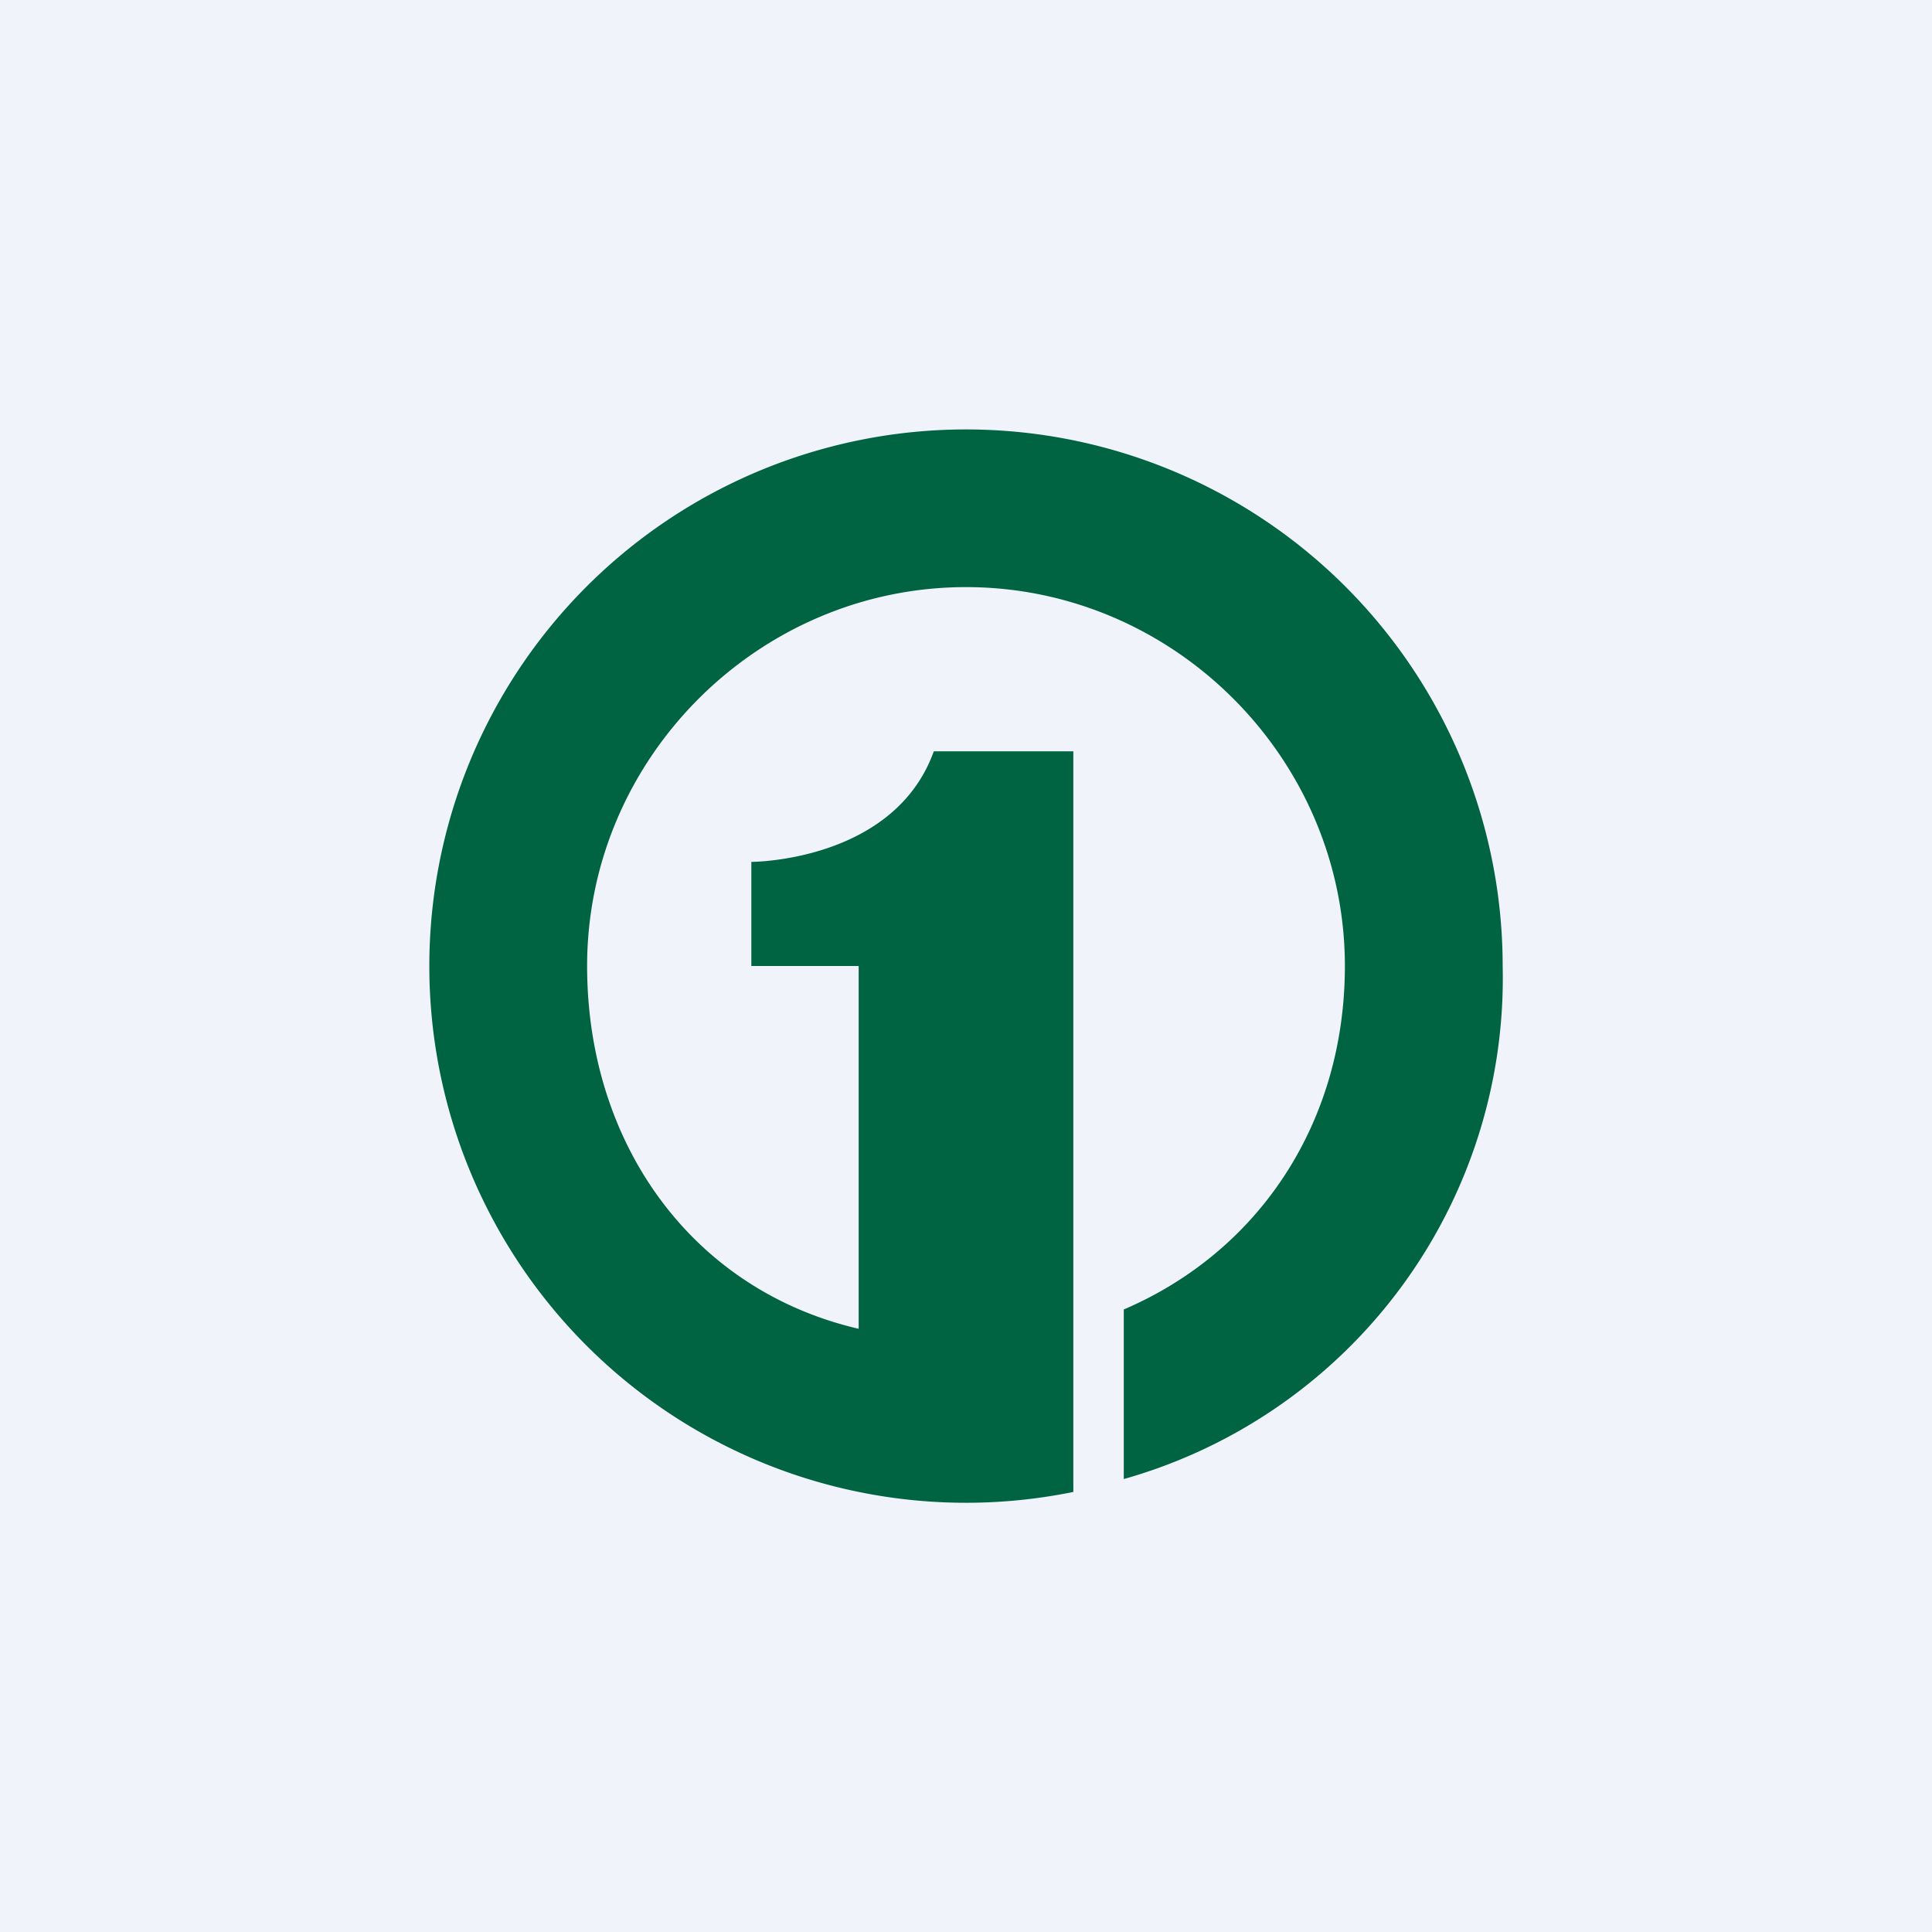 <!-- by TradingView --><svg width="18" height="18" viewBox="0 0 18 18" xmlns="http://www.w3.org/2000/svg"><path fill="#F0F3FA" d="M0 0h18v18H0z"/><path d="M14 9a5 5 0 1 0-4 4.9V7H8.7C8.33 8.03 7 8.03 7 8.03V9h1v3.38C6.45 12.02 5.47 10.66 5.47 9c0-1.94 1.6-3.53 3.53-3.53 1.94 0 3.53 1.6 3.53 3.53 0 1.46-.8 2.66-2.06 3.2v1.58A4.85 4.85 0 0 0 14 9Z" fill="#006341"/></svg>